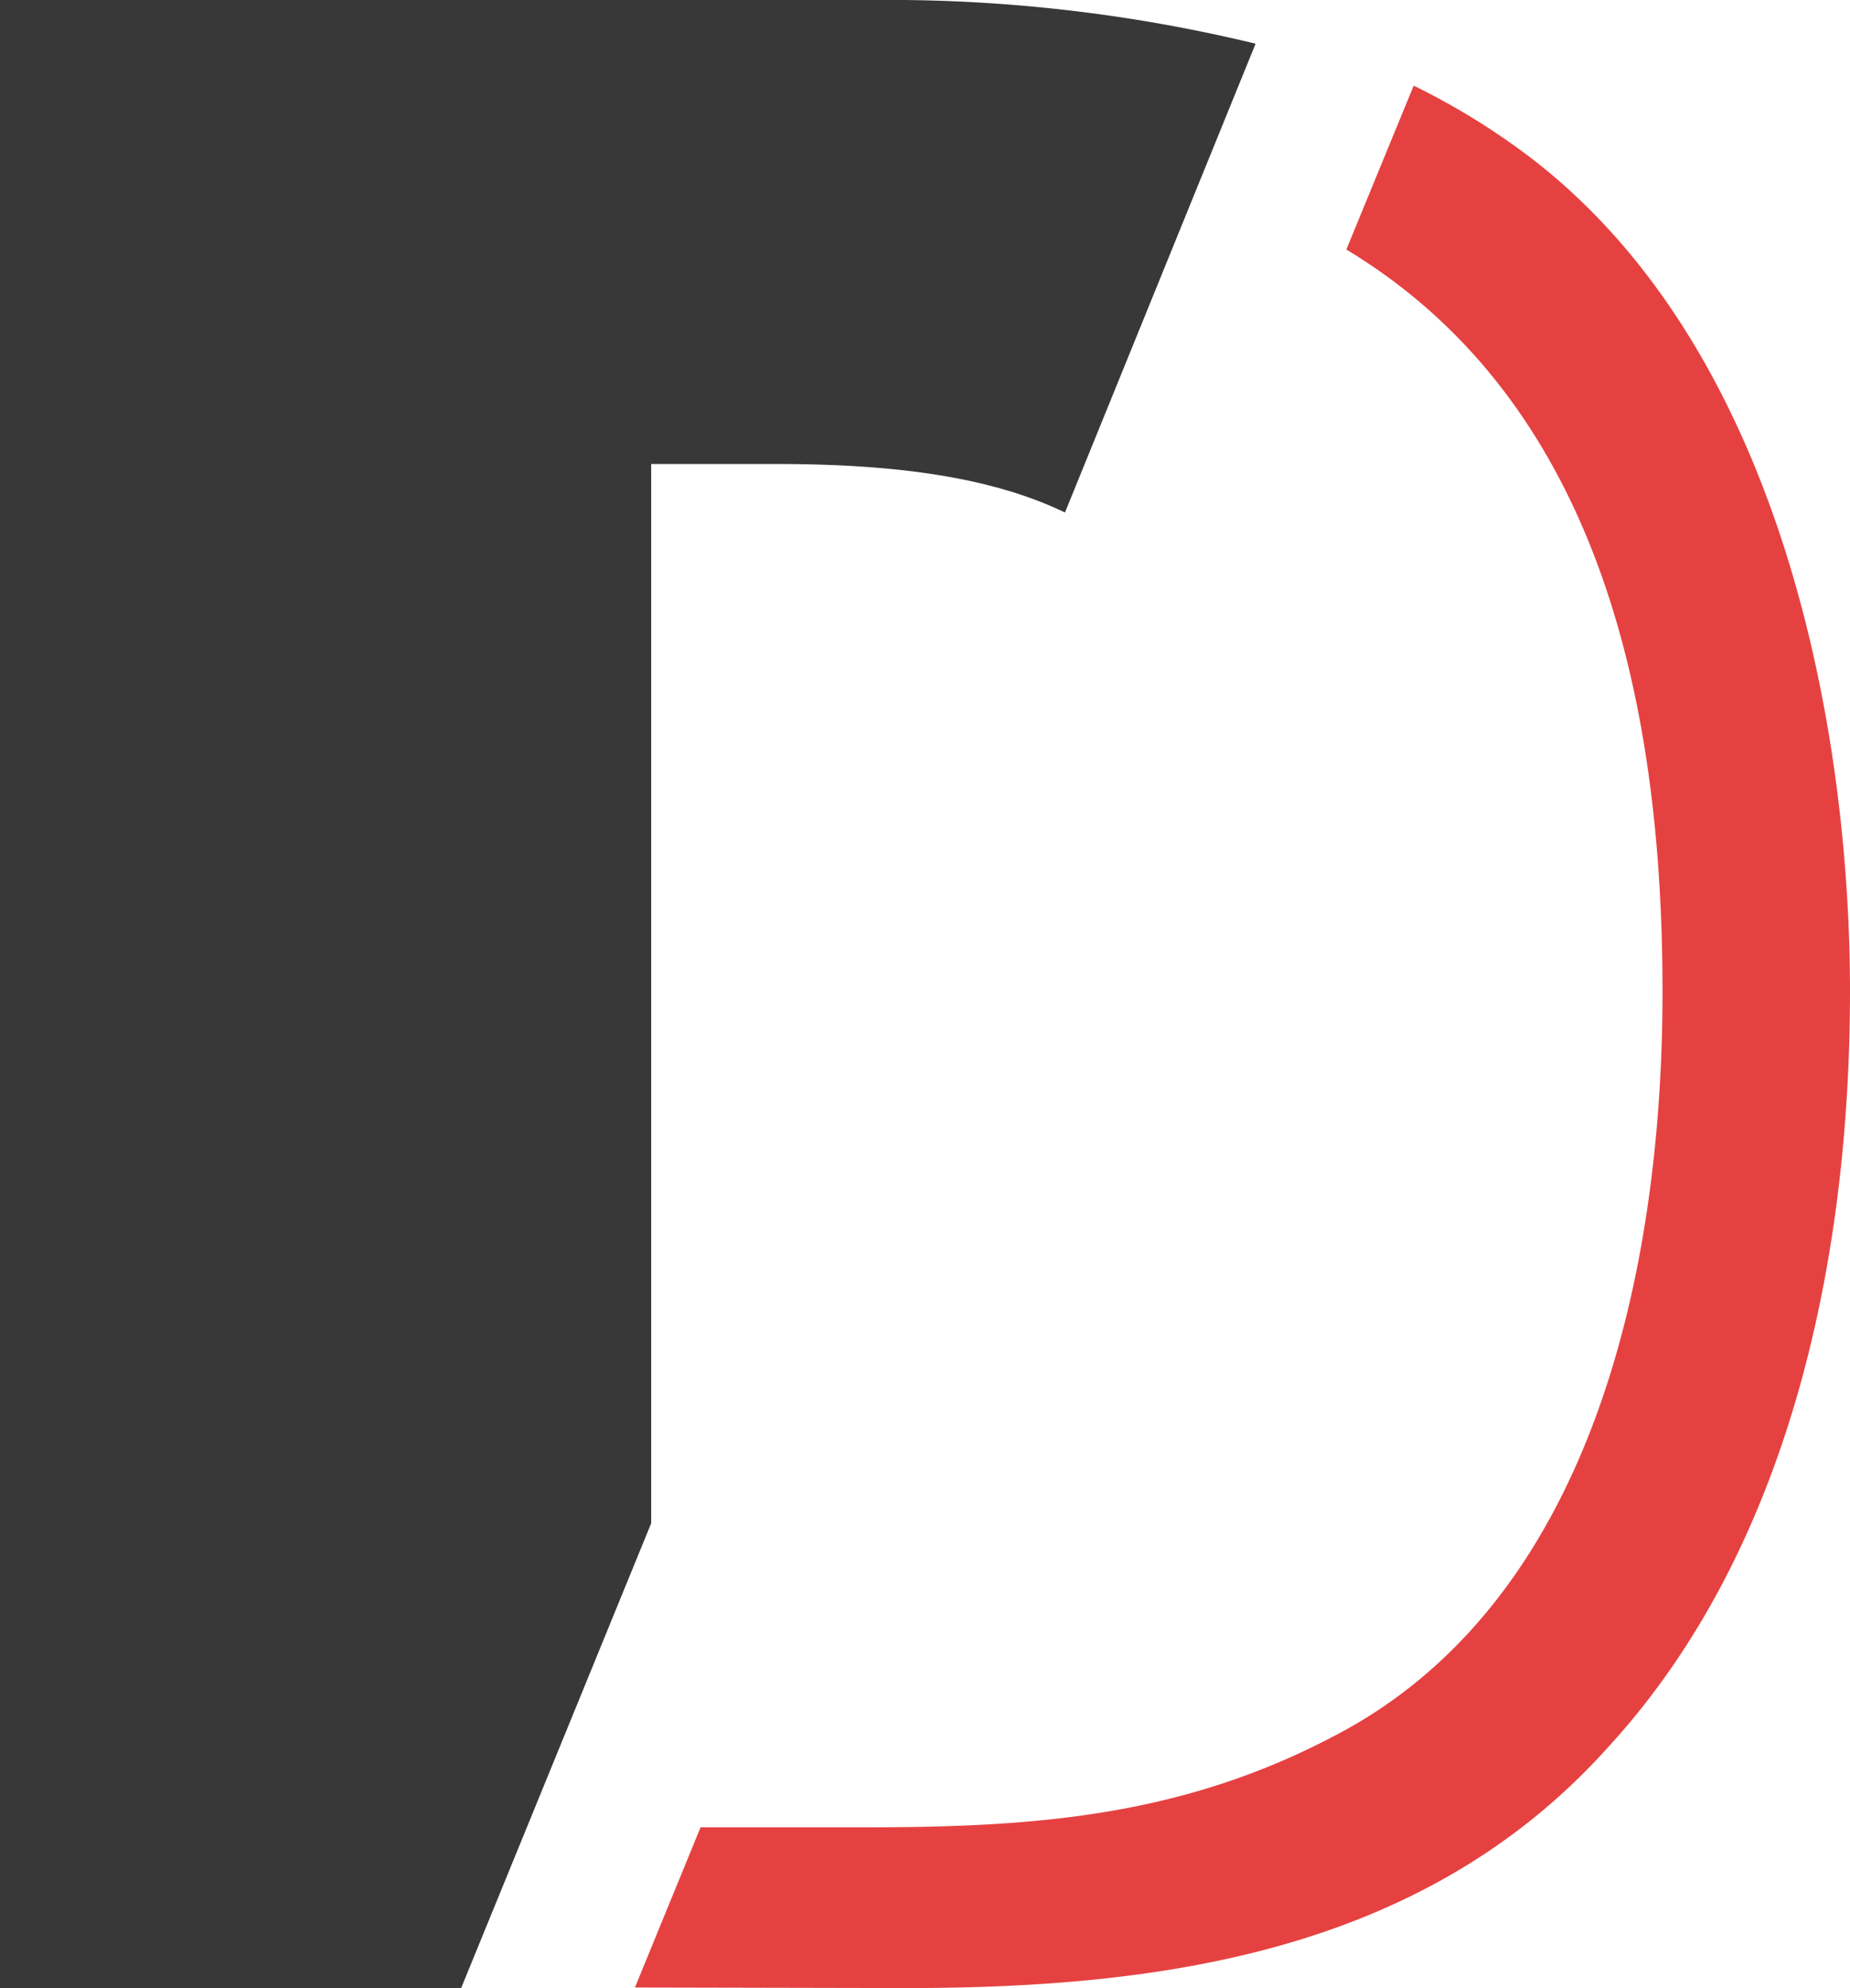 <svg xmlns="http://www.w3.org/2000/svg" viewBox="0 0 64.83 69.63"><g data-name="Layer 2"><g data-name="Layer 1"><path fill="#383838" d="M22.82 16.25h4.36c4.25 0 7.59.47 10.14 1.7L44 1.53A54.76 54.76 0 0 0 30.56 0H0v69.63h16.16l6.66-16.28z"/><path fill="#e64141" d="M31.76 69.63c9.19 0 18.28-1.35 24.66-8.51 6.38-7 8.41-17.21 8.41-26.4s-2.41-22.83-11.6-29.5A24.57 24.57 0 0 0 49.54 3l-2.36 5.74c9 5.42 11.08 16.15 11.08 26 0 9.47-2.32 21.37-11.6 26.11C41.33 63.63 36.21 64 30.31 64h-5.76l-2.3 5.61z"/></g></g></svg>